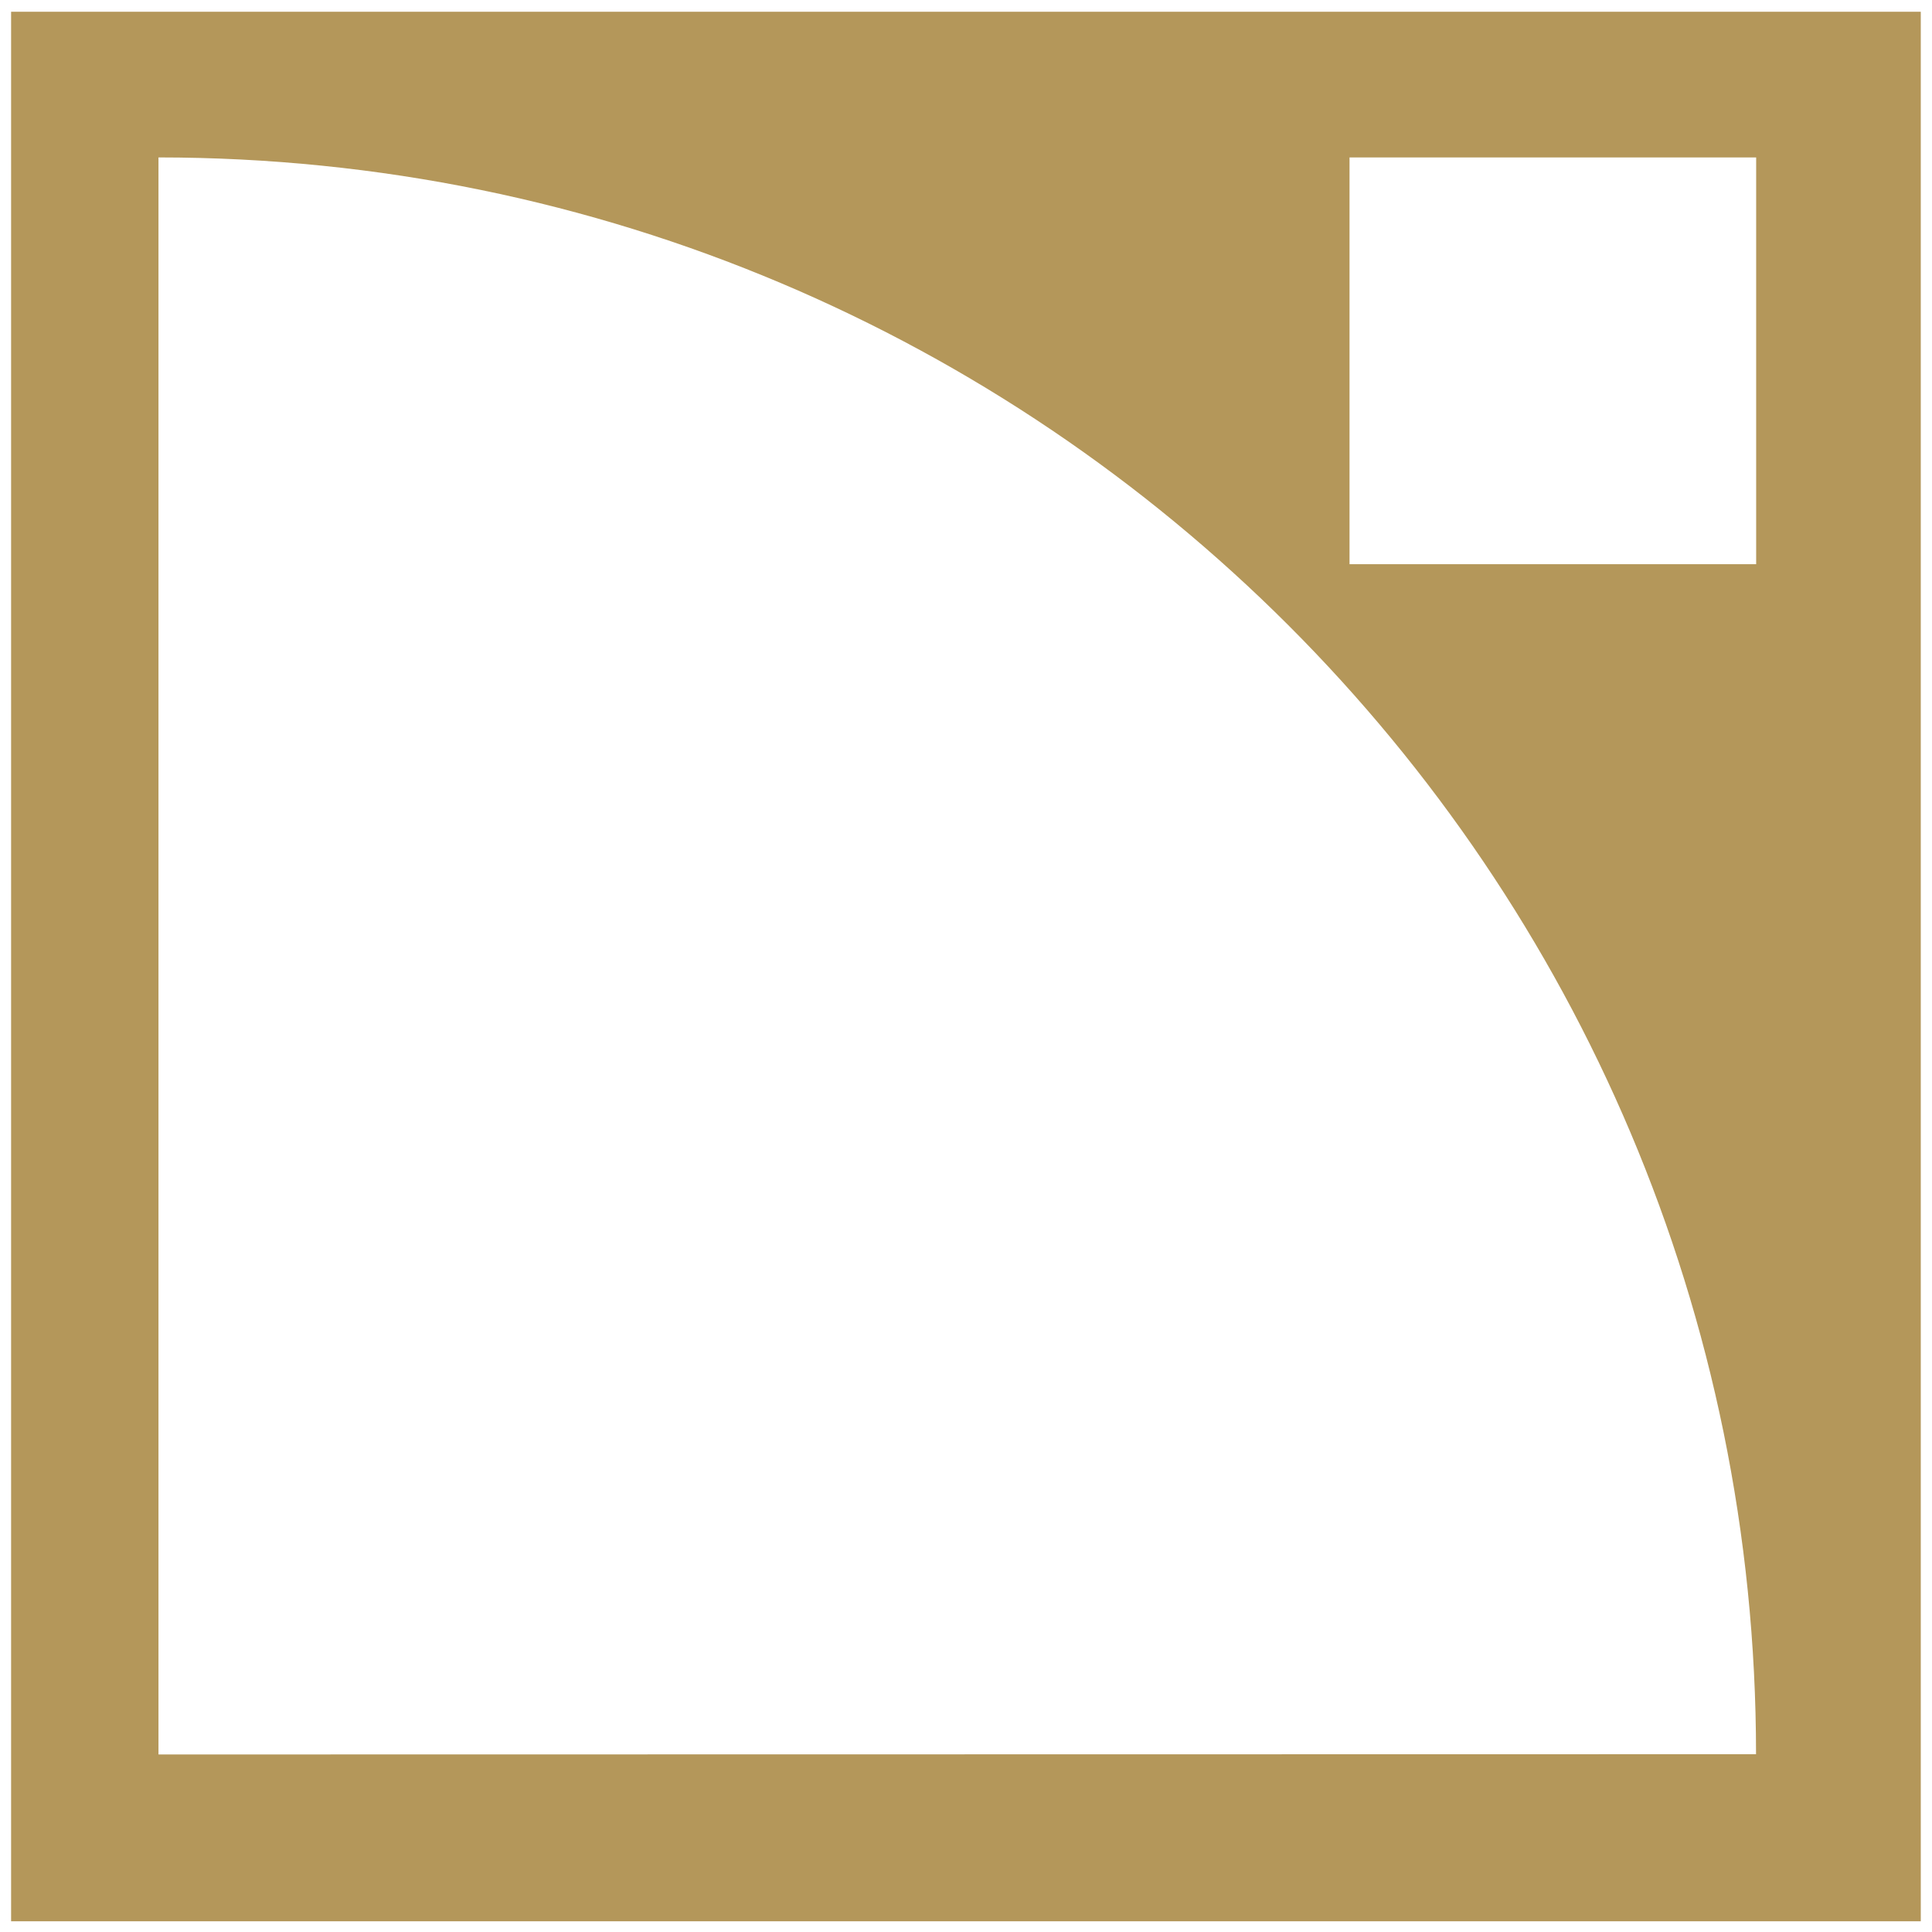 <svg width="74" height="74" viewBox="0 0 74 74" fill="none" xmlns="http://www.w3.org/2000/svg">
    <path d="M0.425 0.45V73.59H73.57V0.45H0.425ZM6.07 67.2V6.03C39.88 6.03 67.26 33.415 67.26 67.19L6.07 67.2ZM67.265 21.61H51.69V6.03H67.265V21.61Z" fill="#B4975A"/>
</svg>
